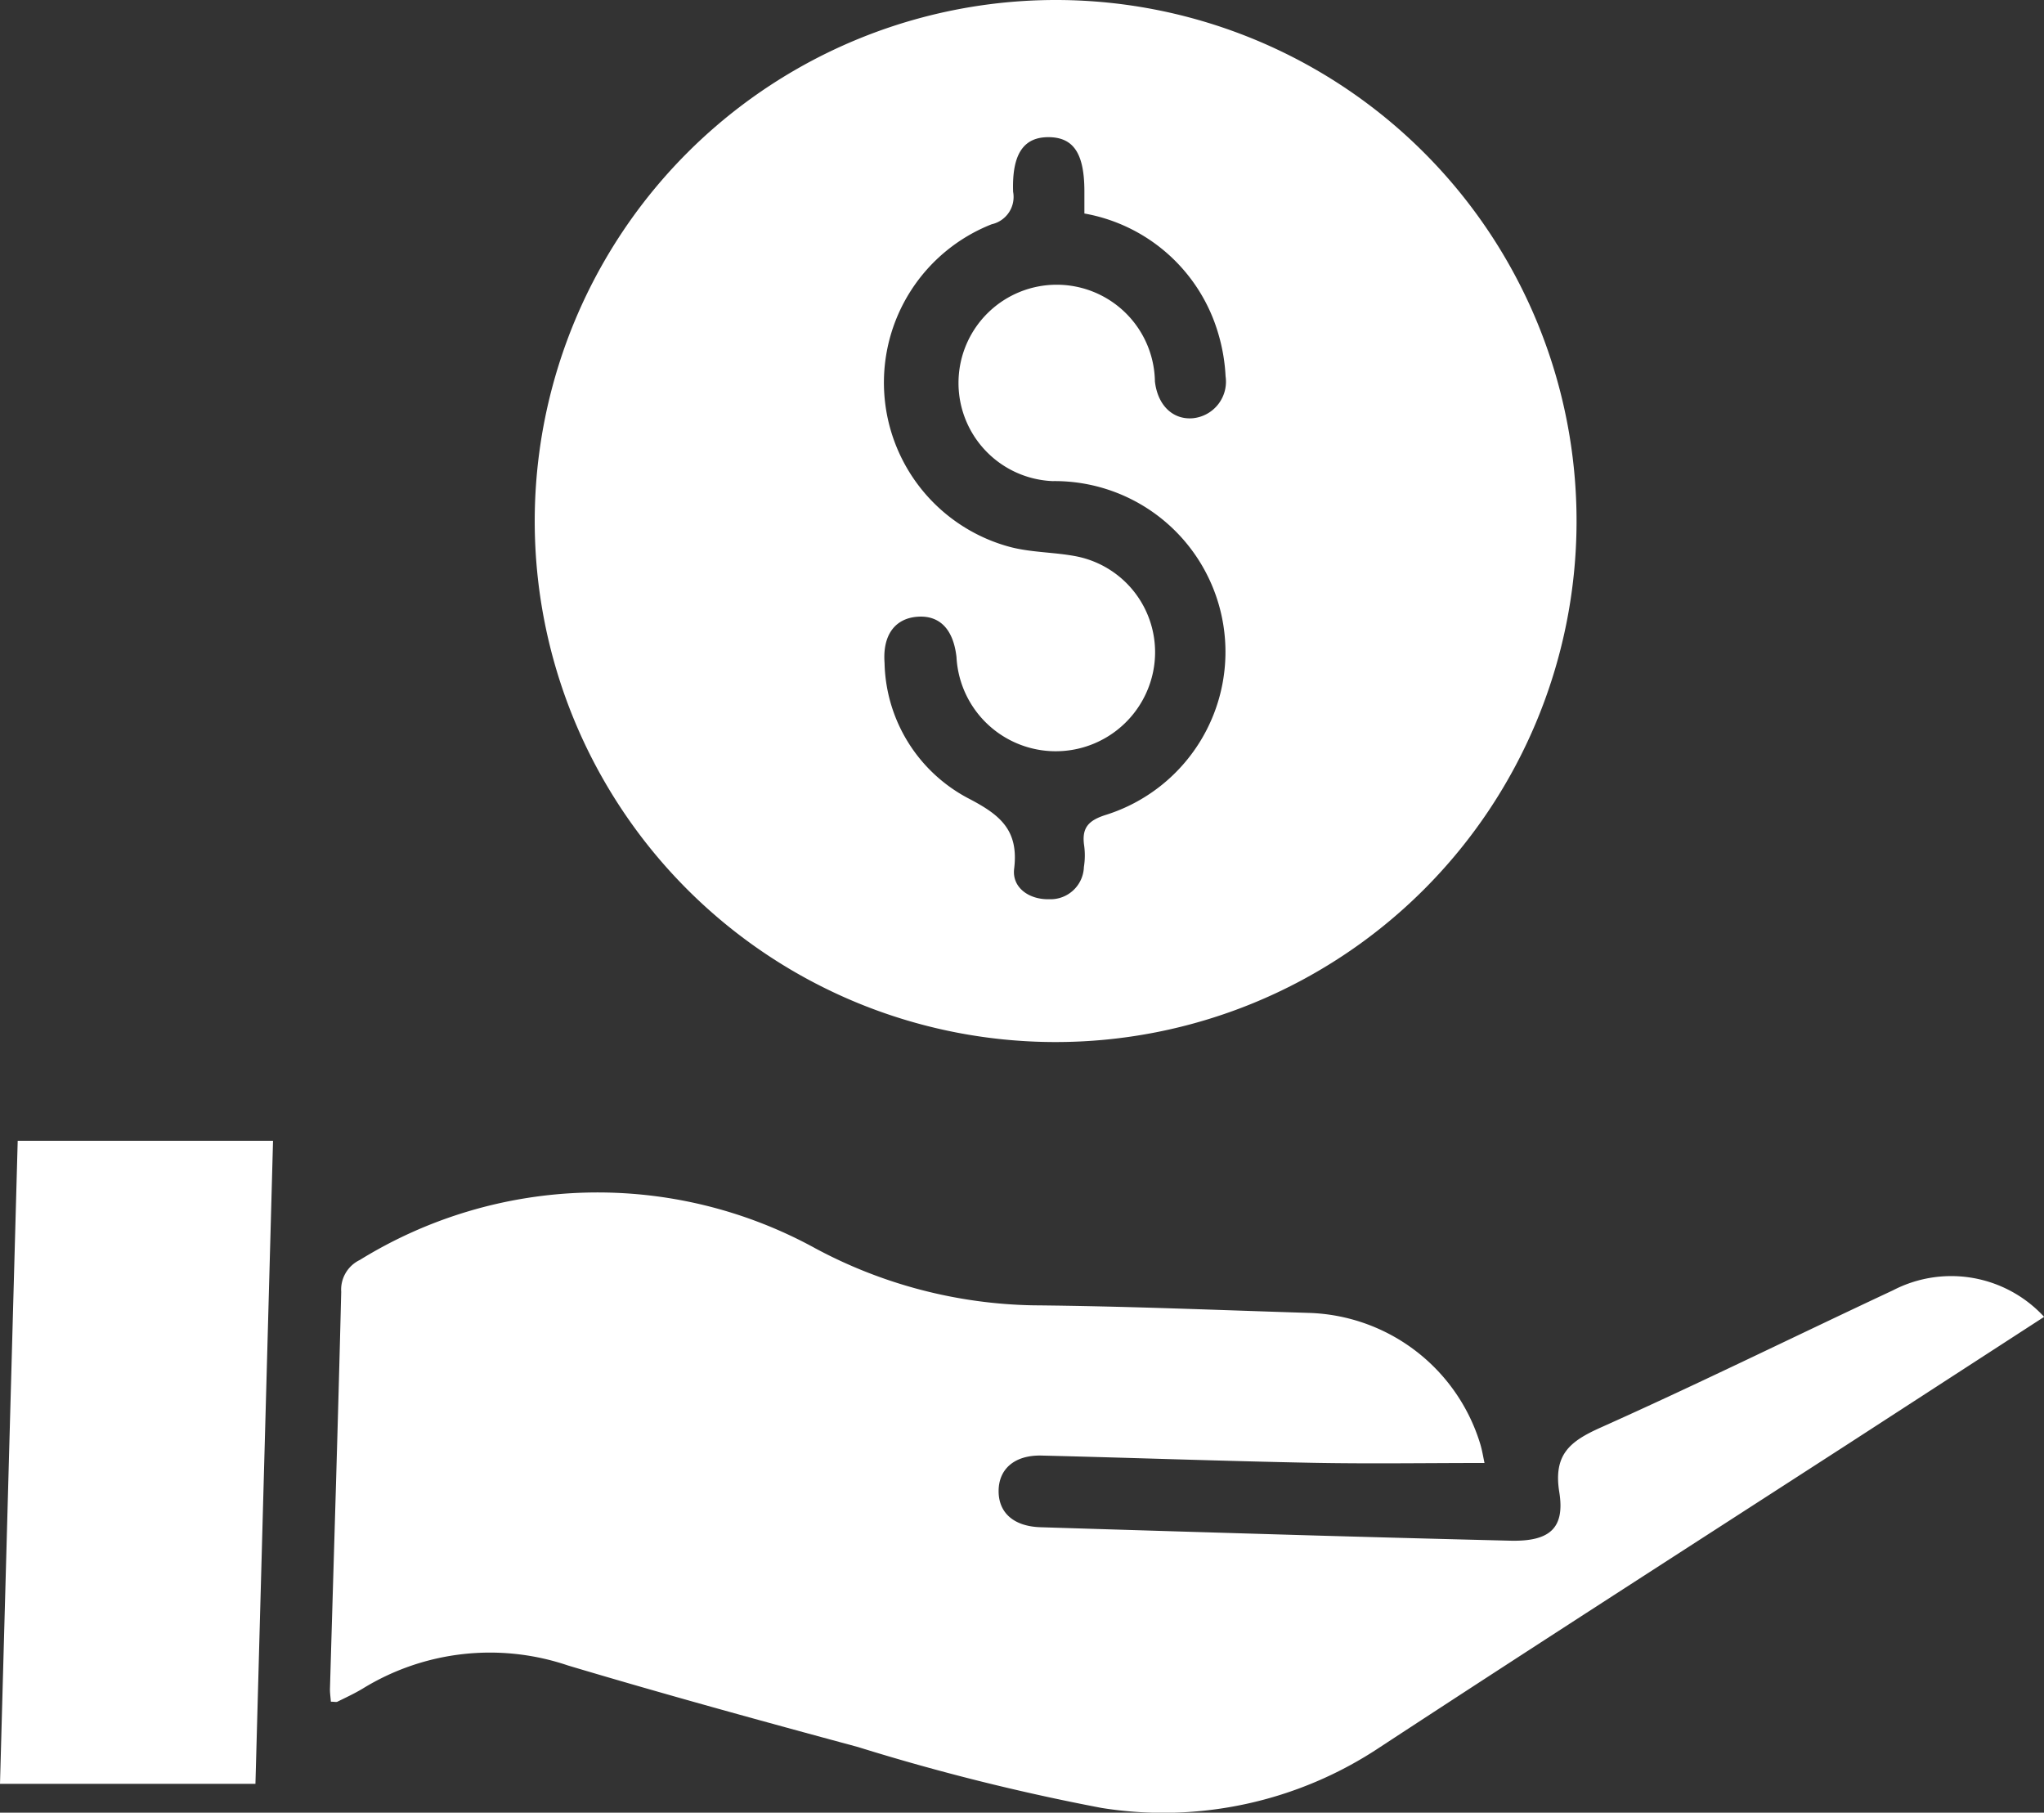 <svg xmlns="http://www.w3.org/2000/svg" xmlns:xlink="http://www.w3.org/1999/xlink" width="74.922" height="66.429" viewBox="0 0 74.922 66.429">
  <rect x="0" y="0" width="74.922" height="66.429" fill="#333333" stroke="none"/>
  <defs>
    <clipPath id="clip-path">
      <rect id="Rectangle_1990" data-name="Rectangle 1990" width="74.922" height="66.429" transform="translate(0 0)" fill="#fff"/>
    </clipPath>
  </defs>
  <g id="Group_1221" data-name="Group 1221" transform="translate(0 0)">
    <g id="Group_1220" data-name="Group 1220" clip-path="url(#clip-path)">
      <path id="Path_1956" data-name="Path 1956" d="M38.763,0A19.094,19.094,0,1,1,19.6,19.058,19.106,19.106,0,0,1,38.763,0m.985,7.824c0-.316,0-.575,0-.834-.005-1.358-.394-1.949-1.29-1.963-.927-.015-1.37.6-1.323,2a1.025,1.025,0,0,1-.784,1.191,6.236,6.236,0,0,0,.694,11.832c.779.2,1.61.185,2.4.337a3.581,3.581,0,0,1,2.823,4.226,3.643,3.643,0,0,1-7.208-.532c-.115-1.024-.619-1.542-1.437-1.479s-1.276.673-1.2,1.69a5.744,5.744,0,0,0,3.06,4.959c1.156.6,1.867,1.15,1.69,2.586-.084.686.541,1.136,1.288,1.117a1.224,1.224,0,0,0,1.269-1.181A2.691,2.691,0,0,0,39.741,31c-.1-.66.149-.936.806-1.141A6.26,6.26,0,0,0,38.58,17.631a3.6,3.6,0,1,1,3.753-3.651c.1.871.654,1.409,1.39,1.347a1.346,1.346,0,0,0,1.2-1.537,6.609,6.609,0,0,0-.26-1.538,6.248,6.248,0,0,0-4.918-4.428" fill="#fff"/>
      <path id="Path_1957" data-name="Path 1957" d="M74.922,48.262q-3.588,2.325-7.157,4.639C62.04,56.6,56.3,60.284,50.6,64.017a14.325,14.325,0,0,1-10.223,2.238,81.009,81.009,0,0,1-8.925-2.231c-3.553-.96-7.1-1.934-10.629-2.988a8.9,8.9,0,0,0-7.528.846c-.3.18-.615.326-.927.48-.044.022-.11,0-.24,0-.011-.161-.037-.321-.033-.48.14-4.847.294-9.693.412-14.54a1.205,1.205,0,0,1,.682-1.168,16.583,16.583,0,0,1,16.7-.425,17.539,17.539,0,0,0,7.989,2.087c3.366.03,6.732.173,10.1.278a6.781,6.781,0,0,1,6.279,4.8c.073.242.112.494.157.7-2.145,0-4.226.033-6.307-.007-3.309-.064-6.616-.185-9.925-.265-1-.025-1.589.5-1.578,1.326.011.785.567,1.267,1.529,1.3q5.093.159,10.185.307,3.525.1,7.052.187c1.408.031,2-.436,1.786-1.774-.224-1.387.39-1.869,1.519-2.374,3.6-1.611,7.135-3.354,10.706-5.025a4.63,4.63,0,0,1,5.547.971" fill="#fff"/>
      <path id="Path_1958" data-name="Path 1958" d="M10.008,41.806c-.219,8-.433,15.818-.645,23.566H0c.22-7.982.435-15.8.649-23.566Z" fill="#fff"/>
    </g>
  </g>
</svg>
